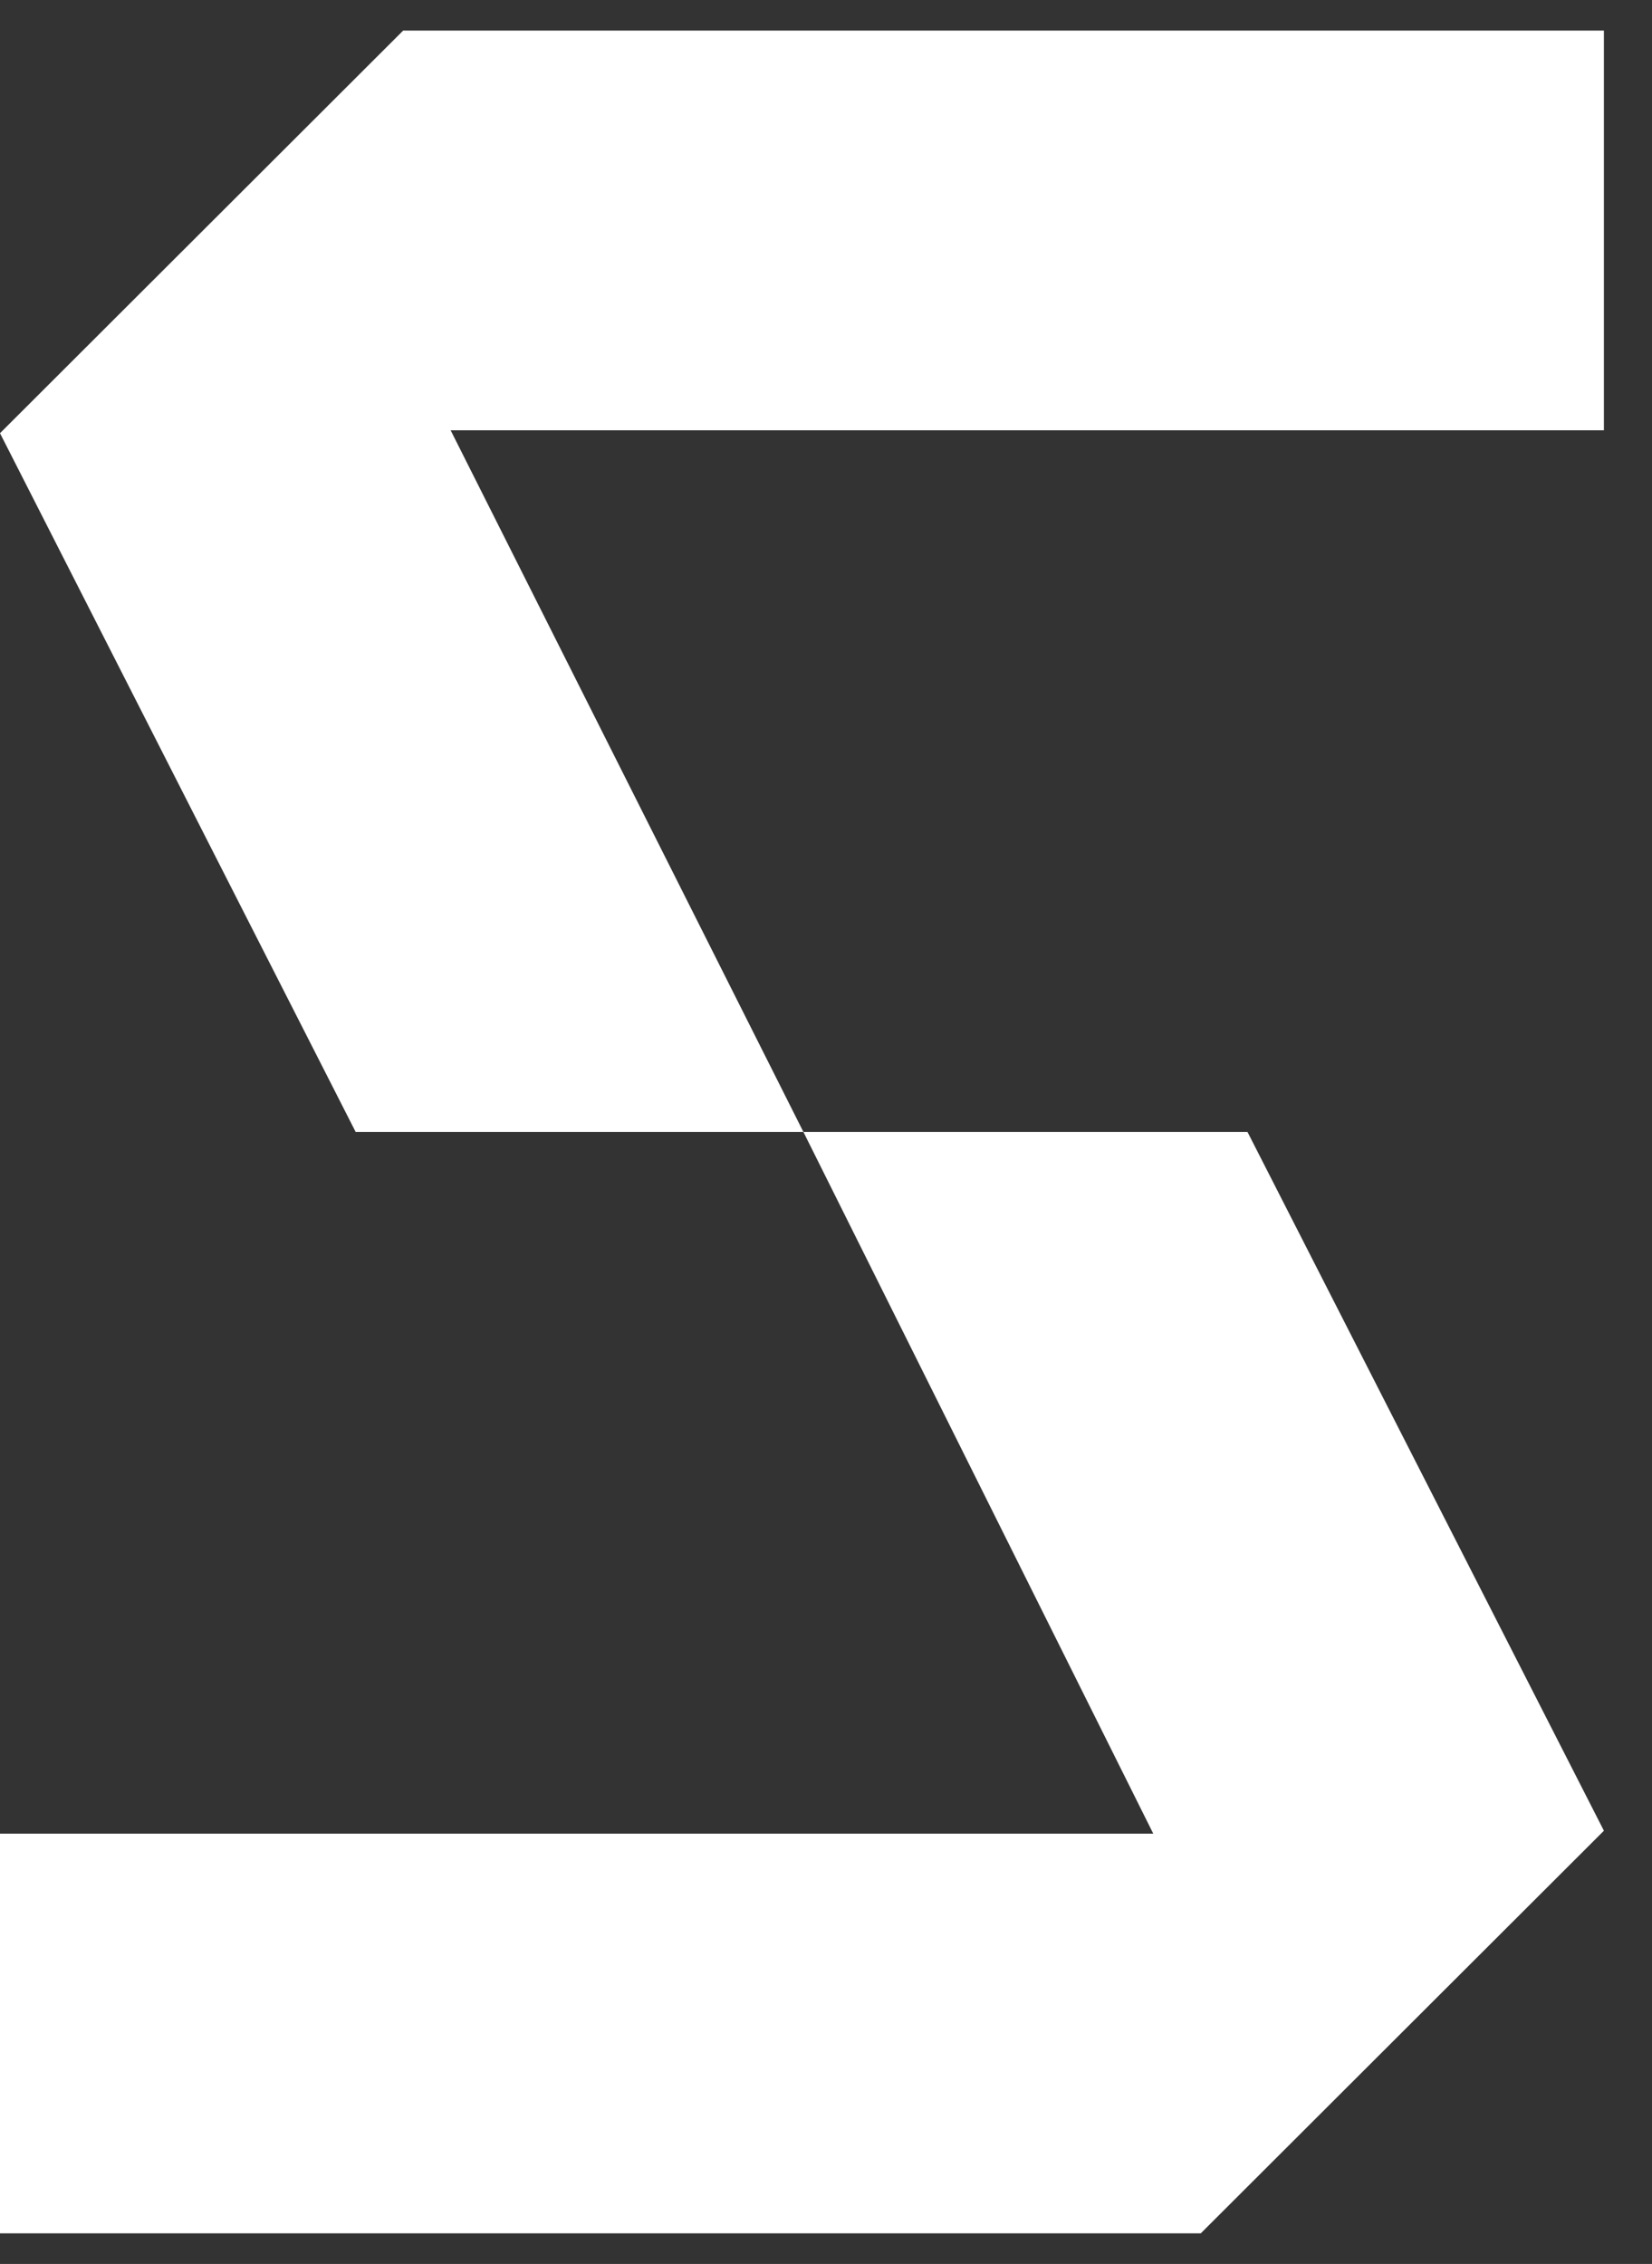 <svg width="27" height="37" viewBox="0 0 27 37" fill="none" xmlns="http://www.w3.org/2000/svg">
<rect x="0" y="0" width="27" height="37" fill="#333333" stroke="none"/>
<path d="M6.589 0.5H26.214V7.032H7.365L13.131 18.5H5.813L0 7.08L6.589 0.5ZM0 29.968H18.849L13.131 18.5H20.389L26.214 29.92L19.625 36.5H0V29.968Z" fill="white"/>
</svg>
